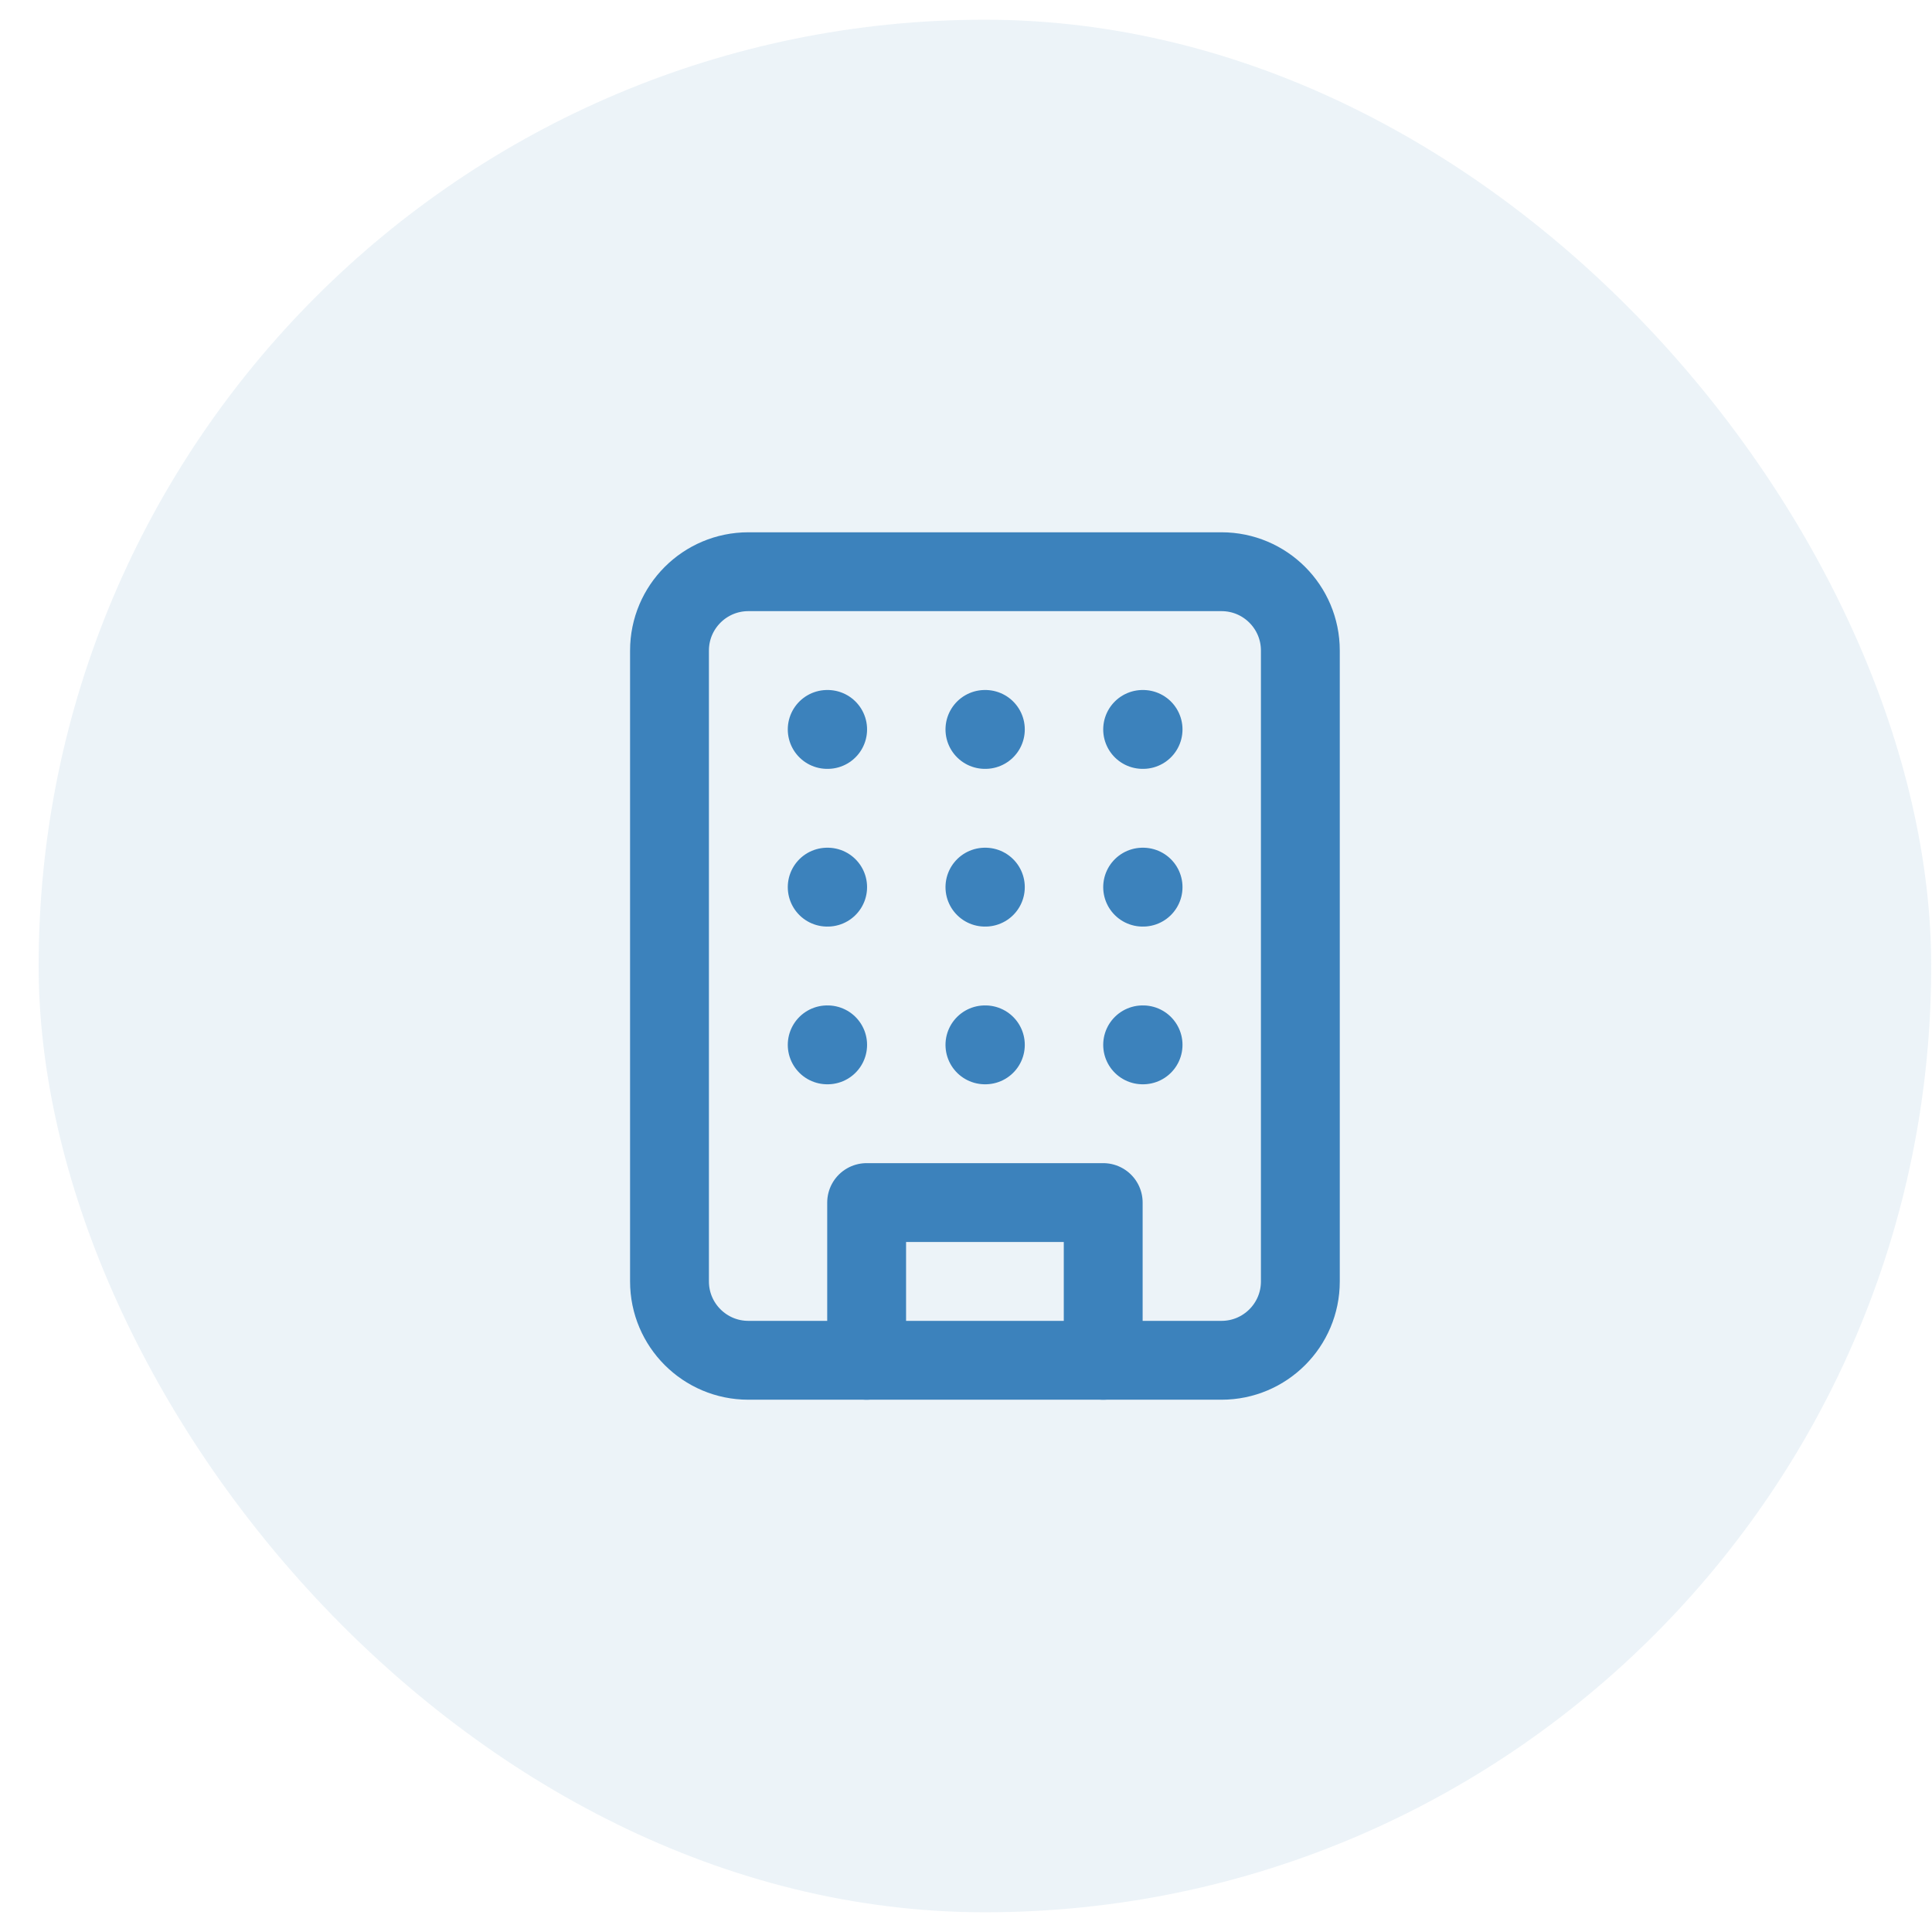 <svg width="49" height="49" viewBox="0 0 49 49" fill="none" xmlns="http://www.w3.org/2000/svg">
<rect x="0.98" y="0.5" width="48" height="48" rx="24" fill="#3C82BC" fill-opacity="0.1"/>
<path d="M30.98 14.5H18.98C17.876 14.5 16.98 15.395 16.98 16.5V32.5C16.98 33.605 17.876 34.5 18.98 34.5H30.98C32.085 34.5 32.98 33.605 32.98 32.5V16.5C32.98 15.395 32.085 14.5 30.98 14.5Z" stroke="#3C82BC" stroke-width="2" stroke-linecap="round" stroke-linejoin="round"/>
<path d="M21.98 34.5V30.5H27.98V34.5" stroke="#3C82BC" stroke-width="2" stroke-linecap="round" stroke-linejoin="round"/>
<path d="M20.98 18.5H20.991" stroke="#3C82BC" stroke-width="2" stroke-linecap="round" stroke-linejoin="round"/>
<path d="M28.98 18.5H28.991" stroke="#3C82BC" stroke-width="2" stroke-linecap="round" stroke-linejoin="round"/>
<path d="M24.98 18.5H24.991" stroke="#3C82BC" stroke-width="2" stroke-linecap="round" stroke-linejoin="round"/>
<path d="M24.98 22.5H24.991" stroke="#3C82BC" stroke-width="2" stroke-linecap="round" stroke-linejoin="round"/>
<path d="M24.98 26.5H24.991" stroke="#3C82BC" stroke-width="2" stroke-linecap="round" stroke-linejoin="round"/>
<path d="M28.98 22.5H28.991" stroke="#3C82BC" stroke-width="2" stroke-linecap="round" stroke-linejoin="round"/>
<path d="M28.98 26.5H28.991" stroke="#3C82BC" stroke-width="2" stroke-linecap="round" stroke-linejoin="round"/>
<path d="M20.98 22.5H20.991" stroke="#3C82BC" stroke-width="2" stroke-linecap="round" stroke-linejoin="round"/>
<path d="M20.98 26.5H20.991" stroke="#3C82BC" stroke-width="2" stroke-linecap="round" stroke-linejoin="round"/>
</svg>
